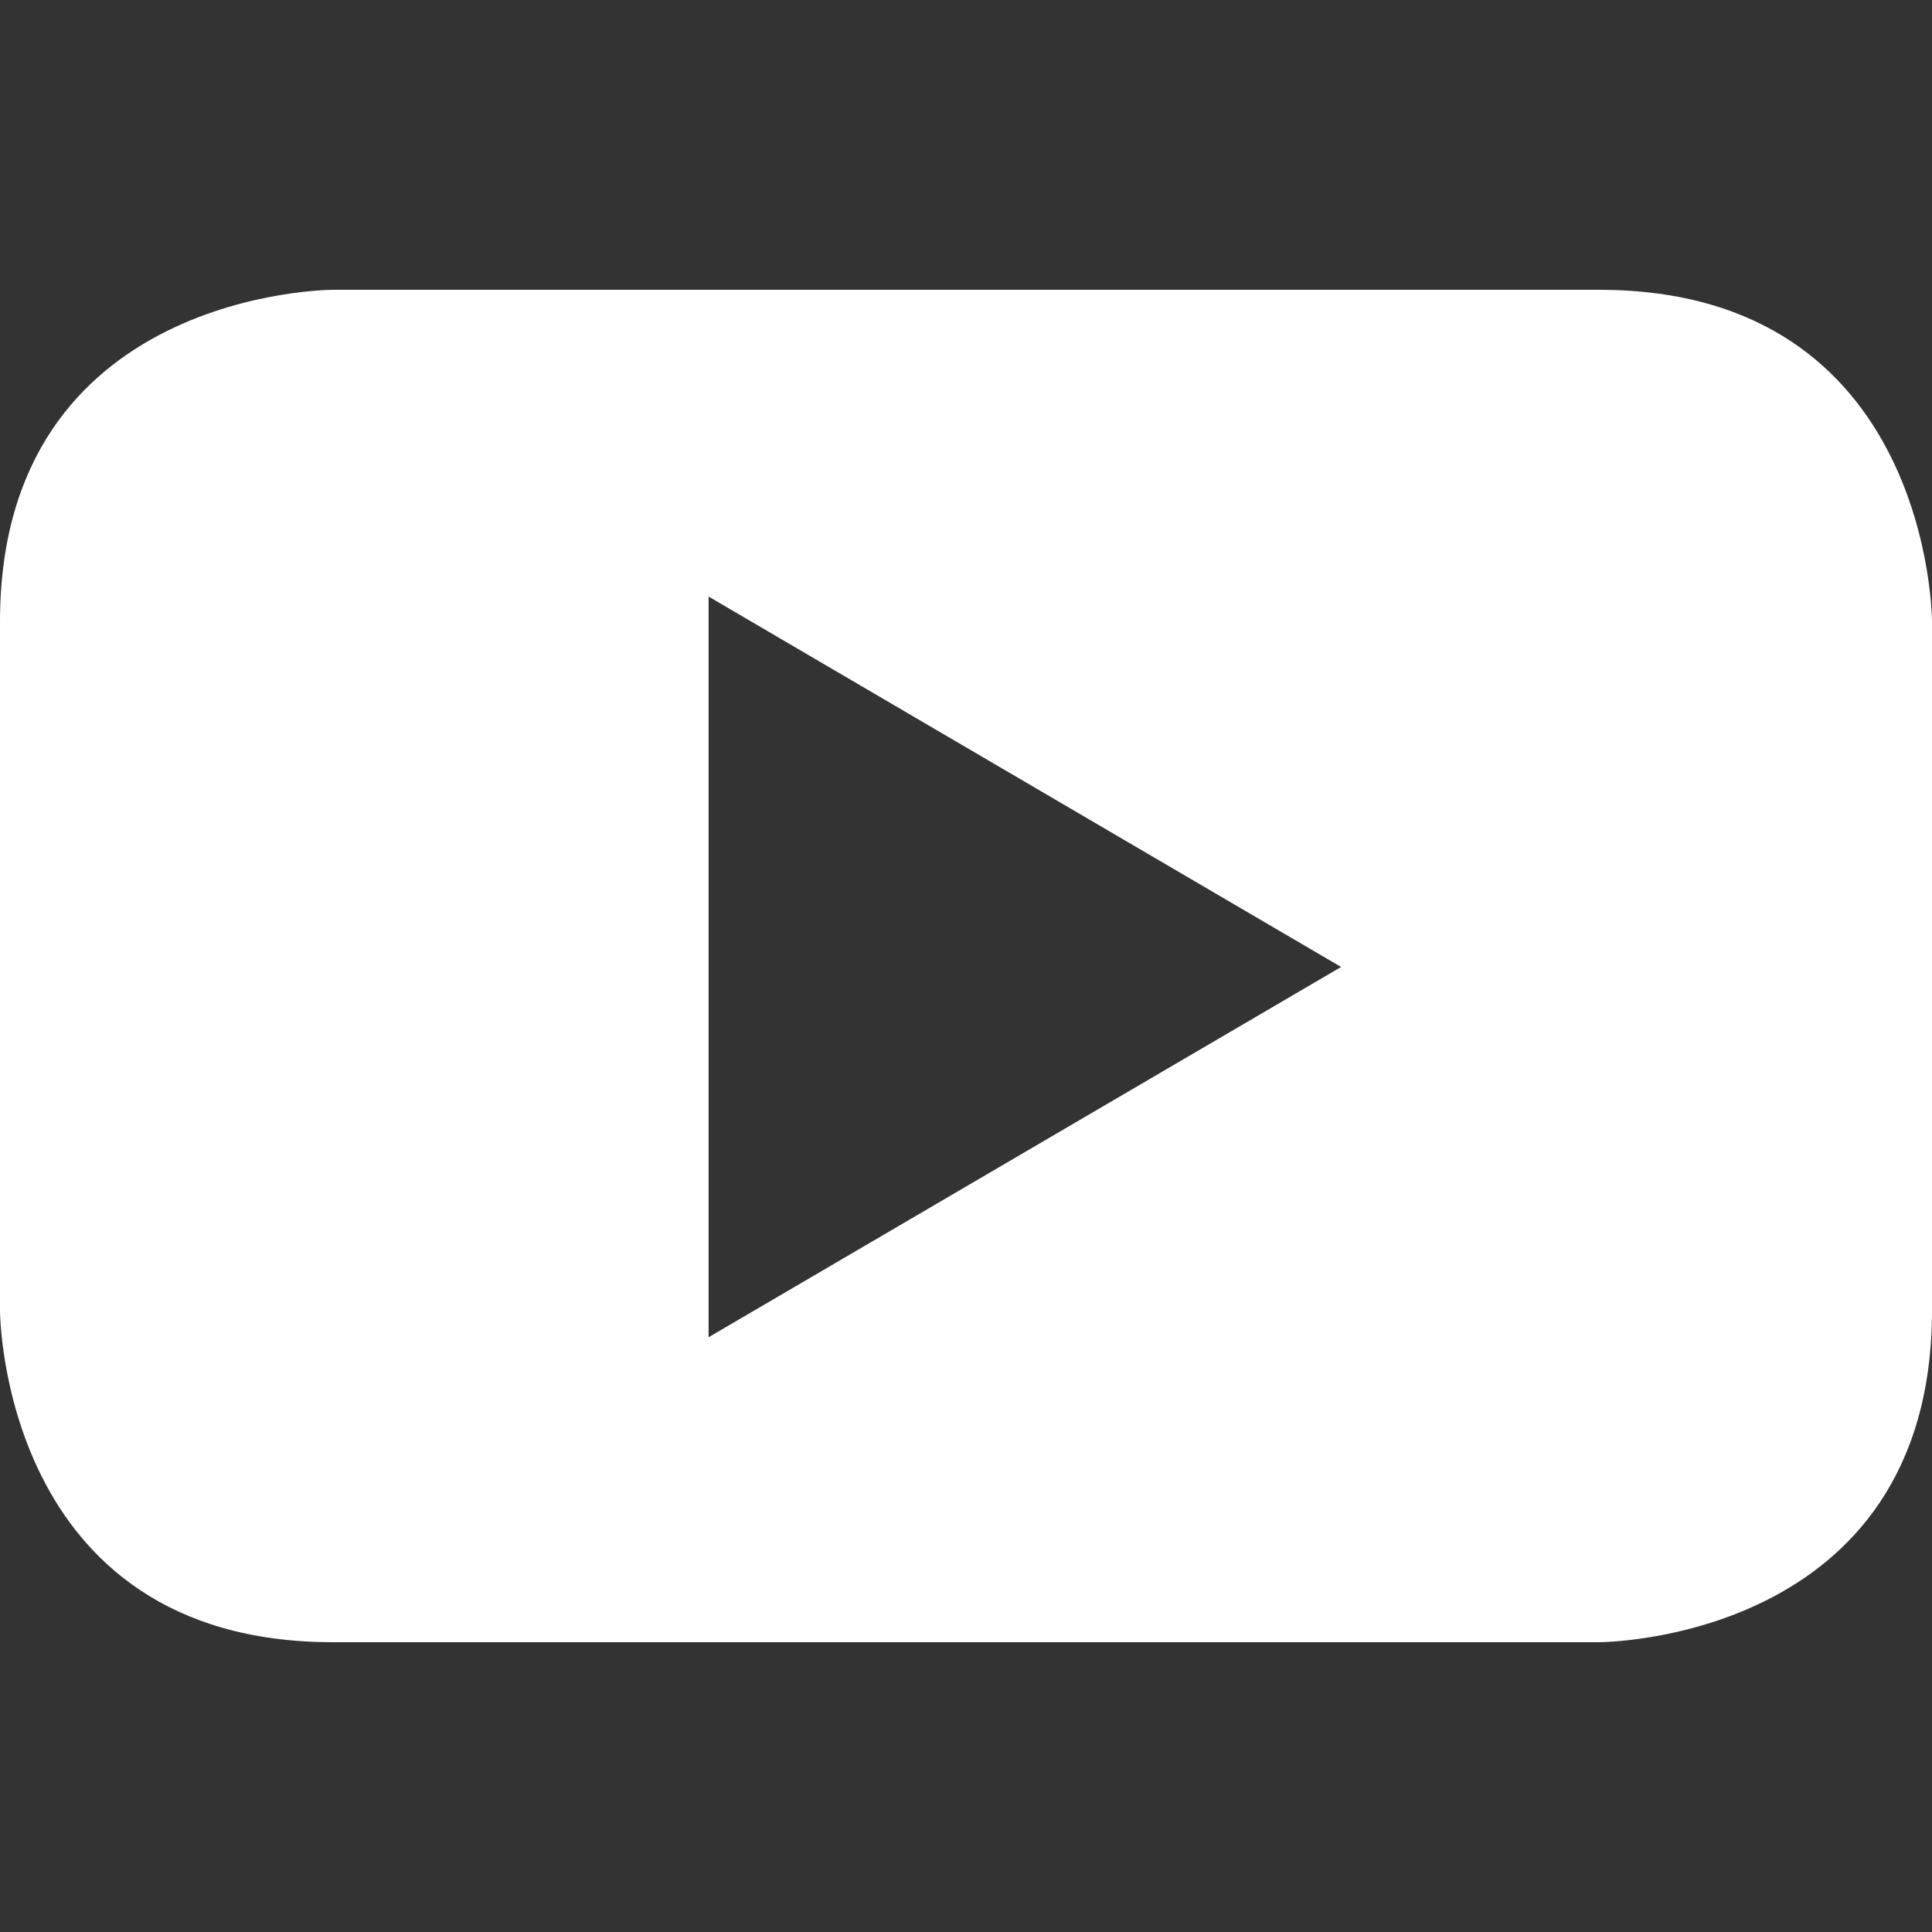 <?xml version="1.0" encoding="UTF-8" standalone="no"?>
<svg
   xmlns:dc="http://purl.org/dc/elements/1.1/"
   xmlns:cc="http://creativecommons.org/ns#"
   xmlns:rdf="http://www.w3.org/1999/02/22-rdf-syntax-ns#"
   xmlns:svg="http://www.w3.org/2000/svg"
   xmlns="http://www.w3.org/2000/svg"
   version="1.1"
   viewBox="0 0 128 128"
   height="128"
   width="128">
  <rect x="0" y="0" width="128" height="128" fill="#333333" stroke="none"/>
  <path
     style="fill:#ffffff;fill-opacity:1;fill-rule:evenodd;stroke:none;stroke-width:1"
     d="M 128,86.811 V 41.189 C 128,41.189 128,19.2 105.942,19.2 H 22.051 C 22.051,19.2 0,19.2 0,41.189 V 86.811 c 0,0 0,21.989 22.051,21.989 h 83.891 c 0,0 22.058,0 22.058,-21.989 M 88.851,64.064 46.946,88.596 V 39.524 L 88.851,64.064" />
</svg>
